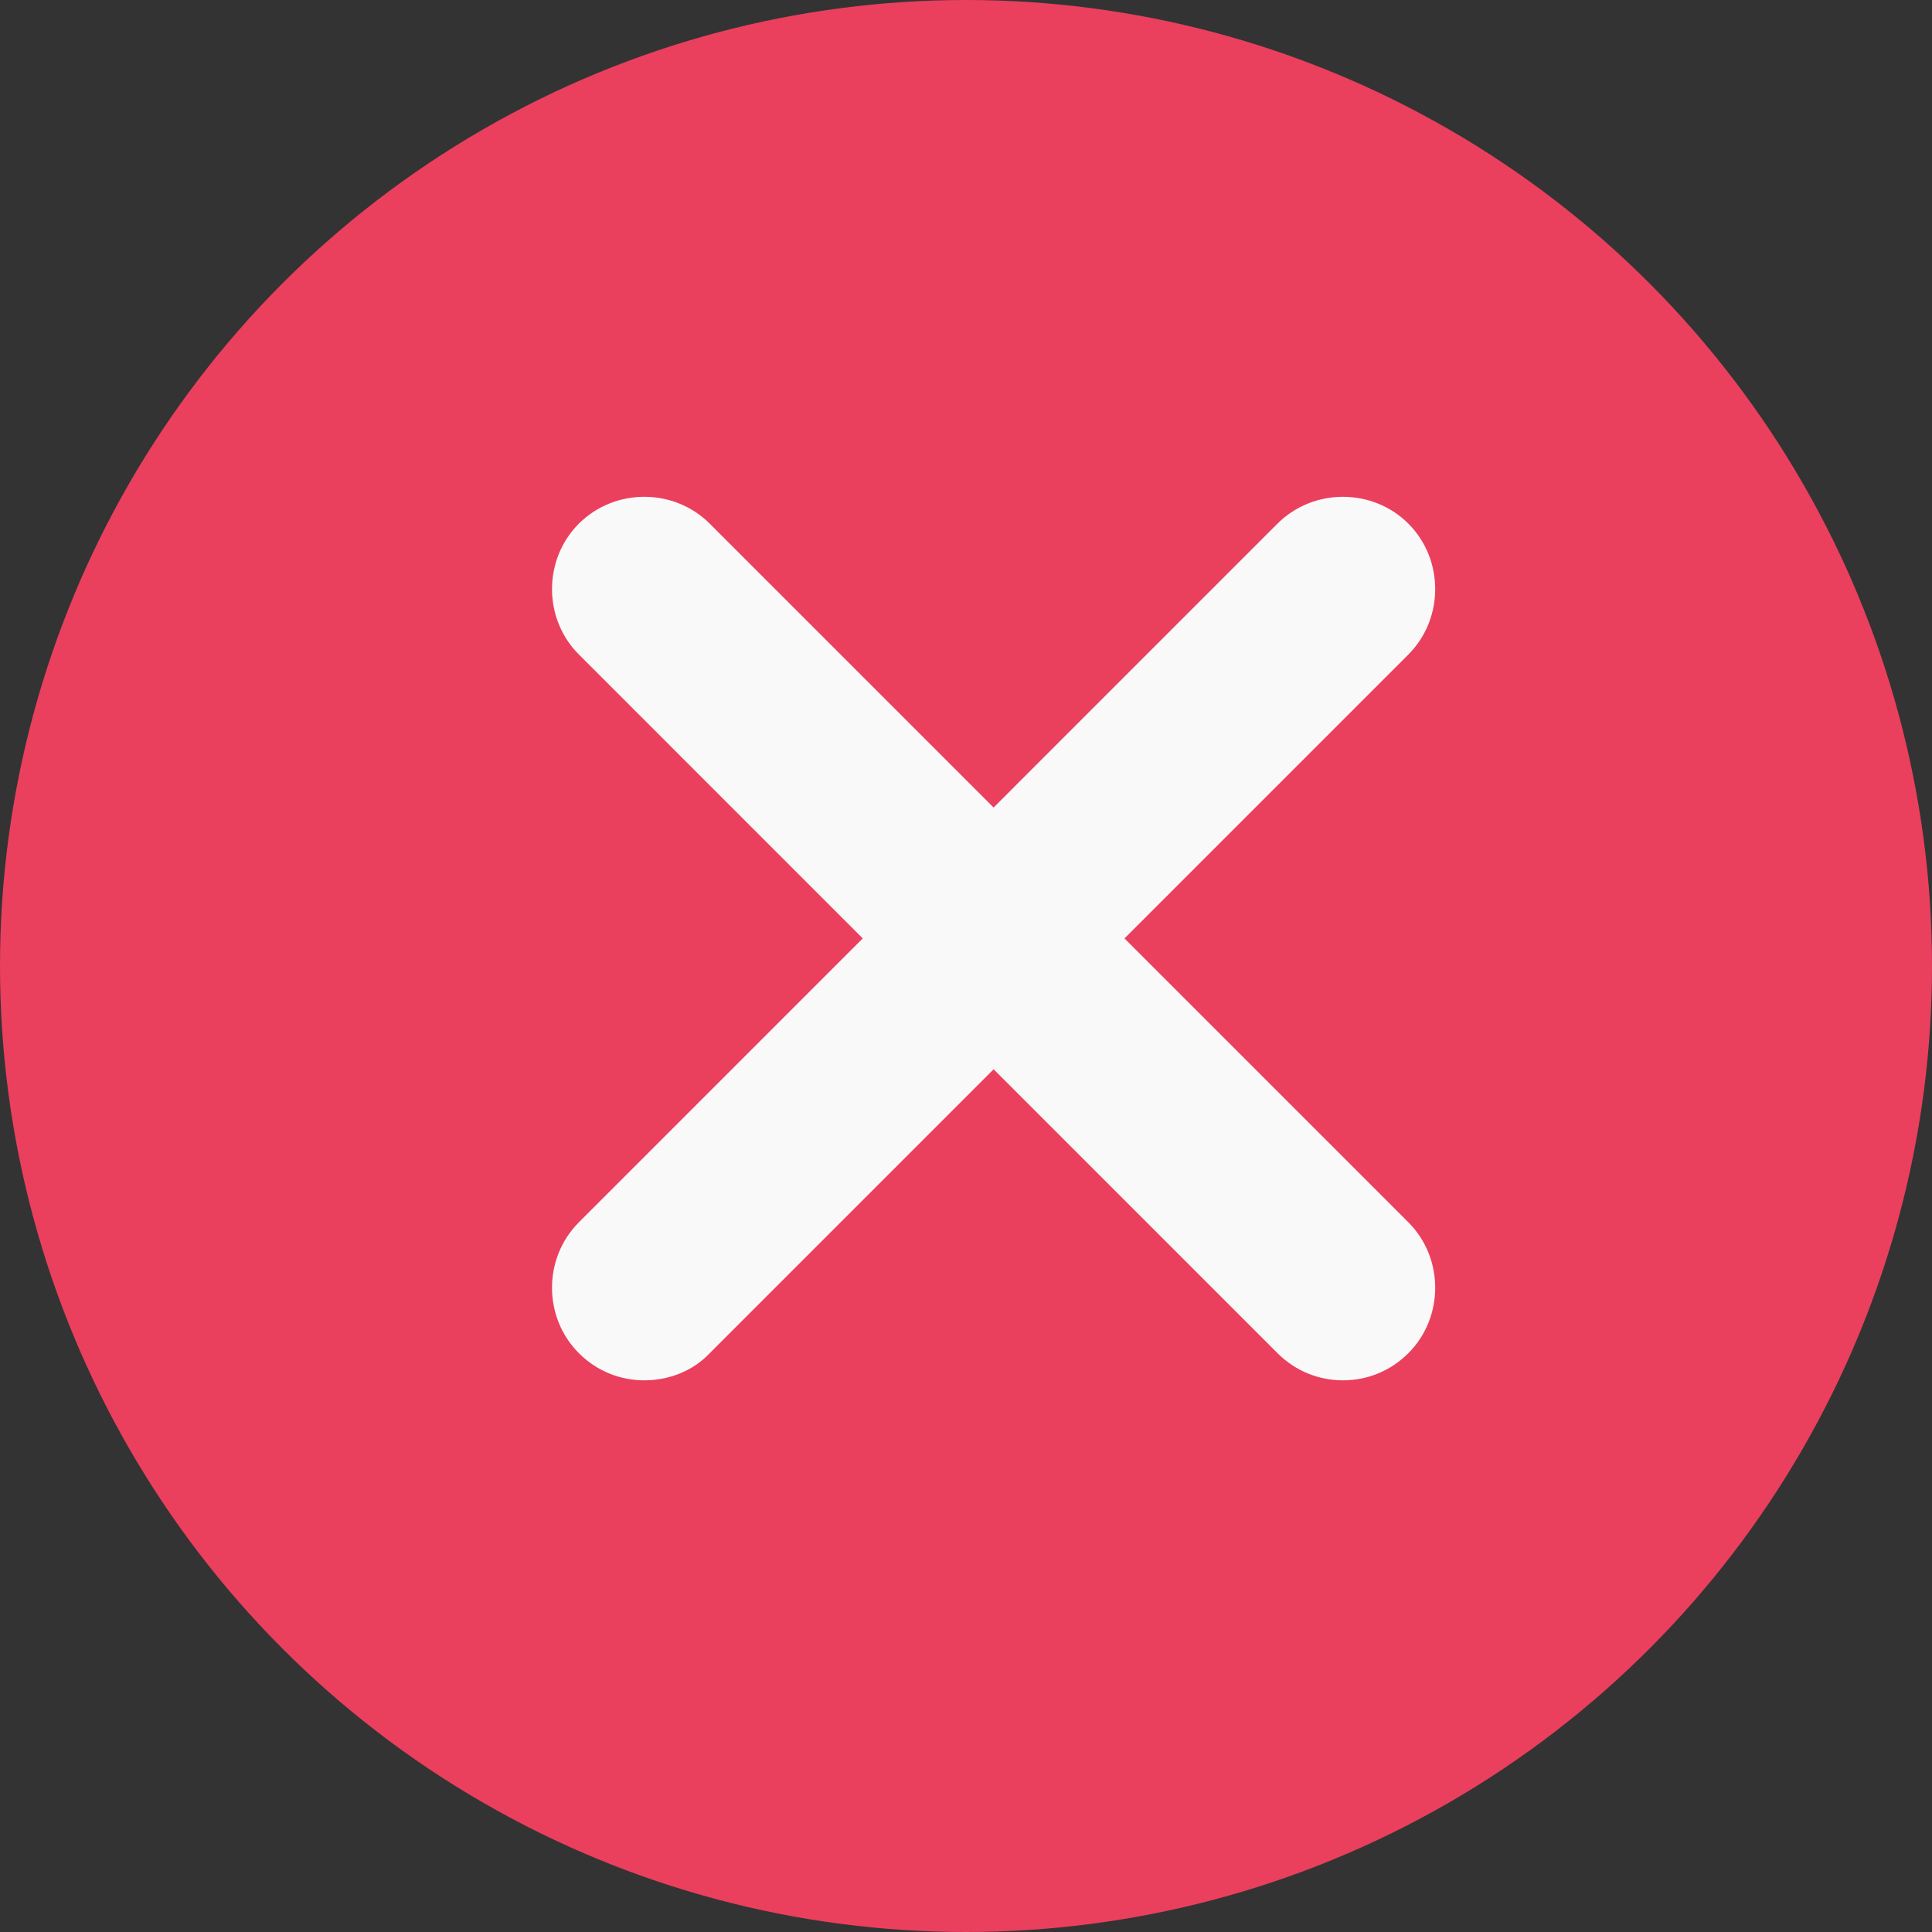 <svg width="35" height="35" viewBox="0 0 35 35" fill="none" xmlns="http://www.w3.org/2000/svg">
<rect x="0" y="0" width="35" height="35" fill="#333333" stroke="none"/>
<circle cx="17.5" cy="17.5" r="17.5" fill="#EB3F5E"/>
<path d="M11.672 25.006C11.247 25.006 10.822 24.849 10.487 24.514C9.838 23.865 9.838 22.792 10.487 22.143L23.143 9.486C23.792 8.838 24.865 8.838 25.514 9.486C26.162 10.135 26.162 11.208 25.514 11.857L12.857 24.514C12.544 24.849 12.097 25.006 11.672 25.006Z" fill="#F9F9F9"/>
<path d="M24.329 25.006C23.904 25.006 23.479 24.849 23.143 24.514L10.487 11.857C9.838 11.208 9.838 10.135 10.487 9.486C11.135 8.838 12.209 8.838 12.857 9.486L25.514 22.143C26.162 22.792 26.162 23.865 25.514 24.514C25.178 24.849 24.754 25.006 24.329 25.006Z" fill="#F9F9F9"/>
</svg>
